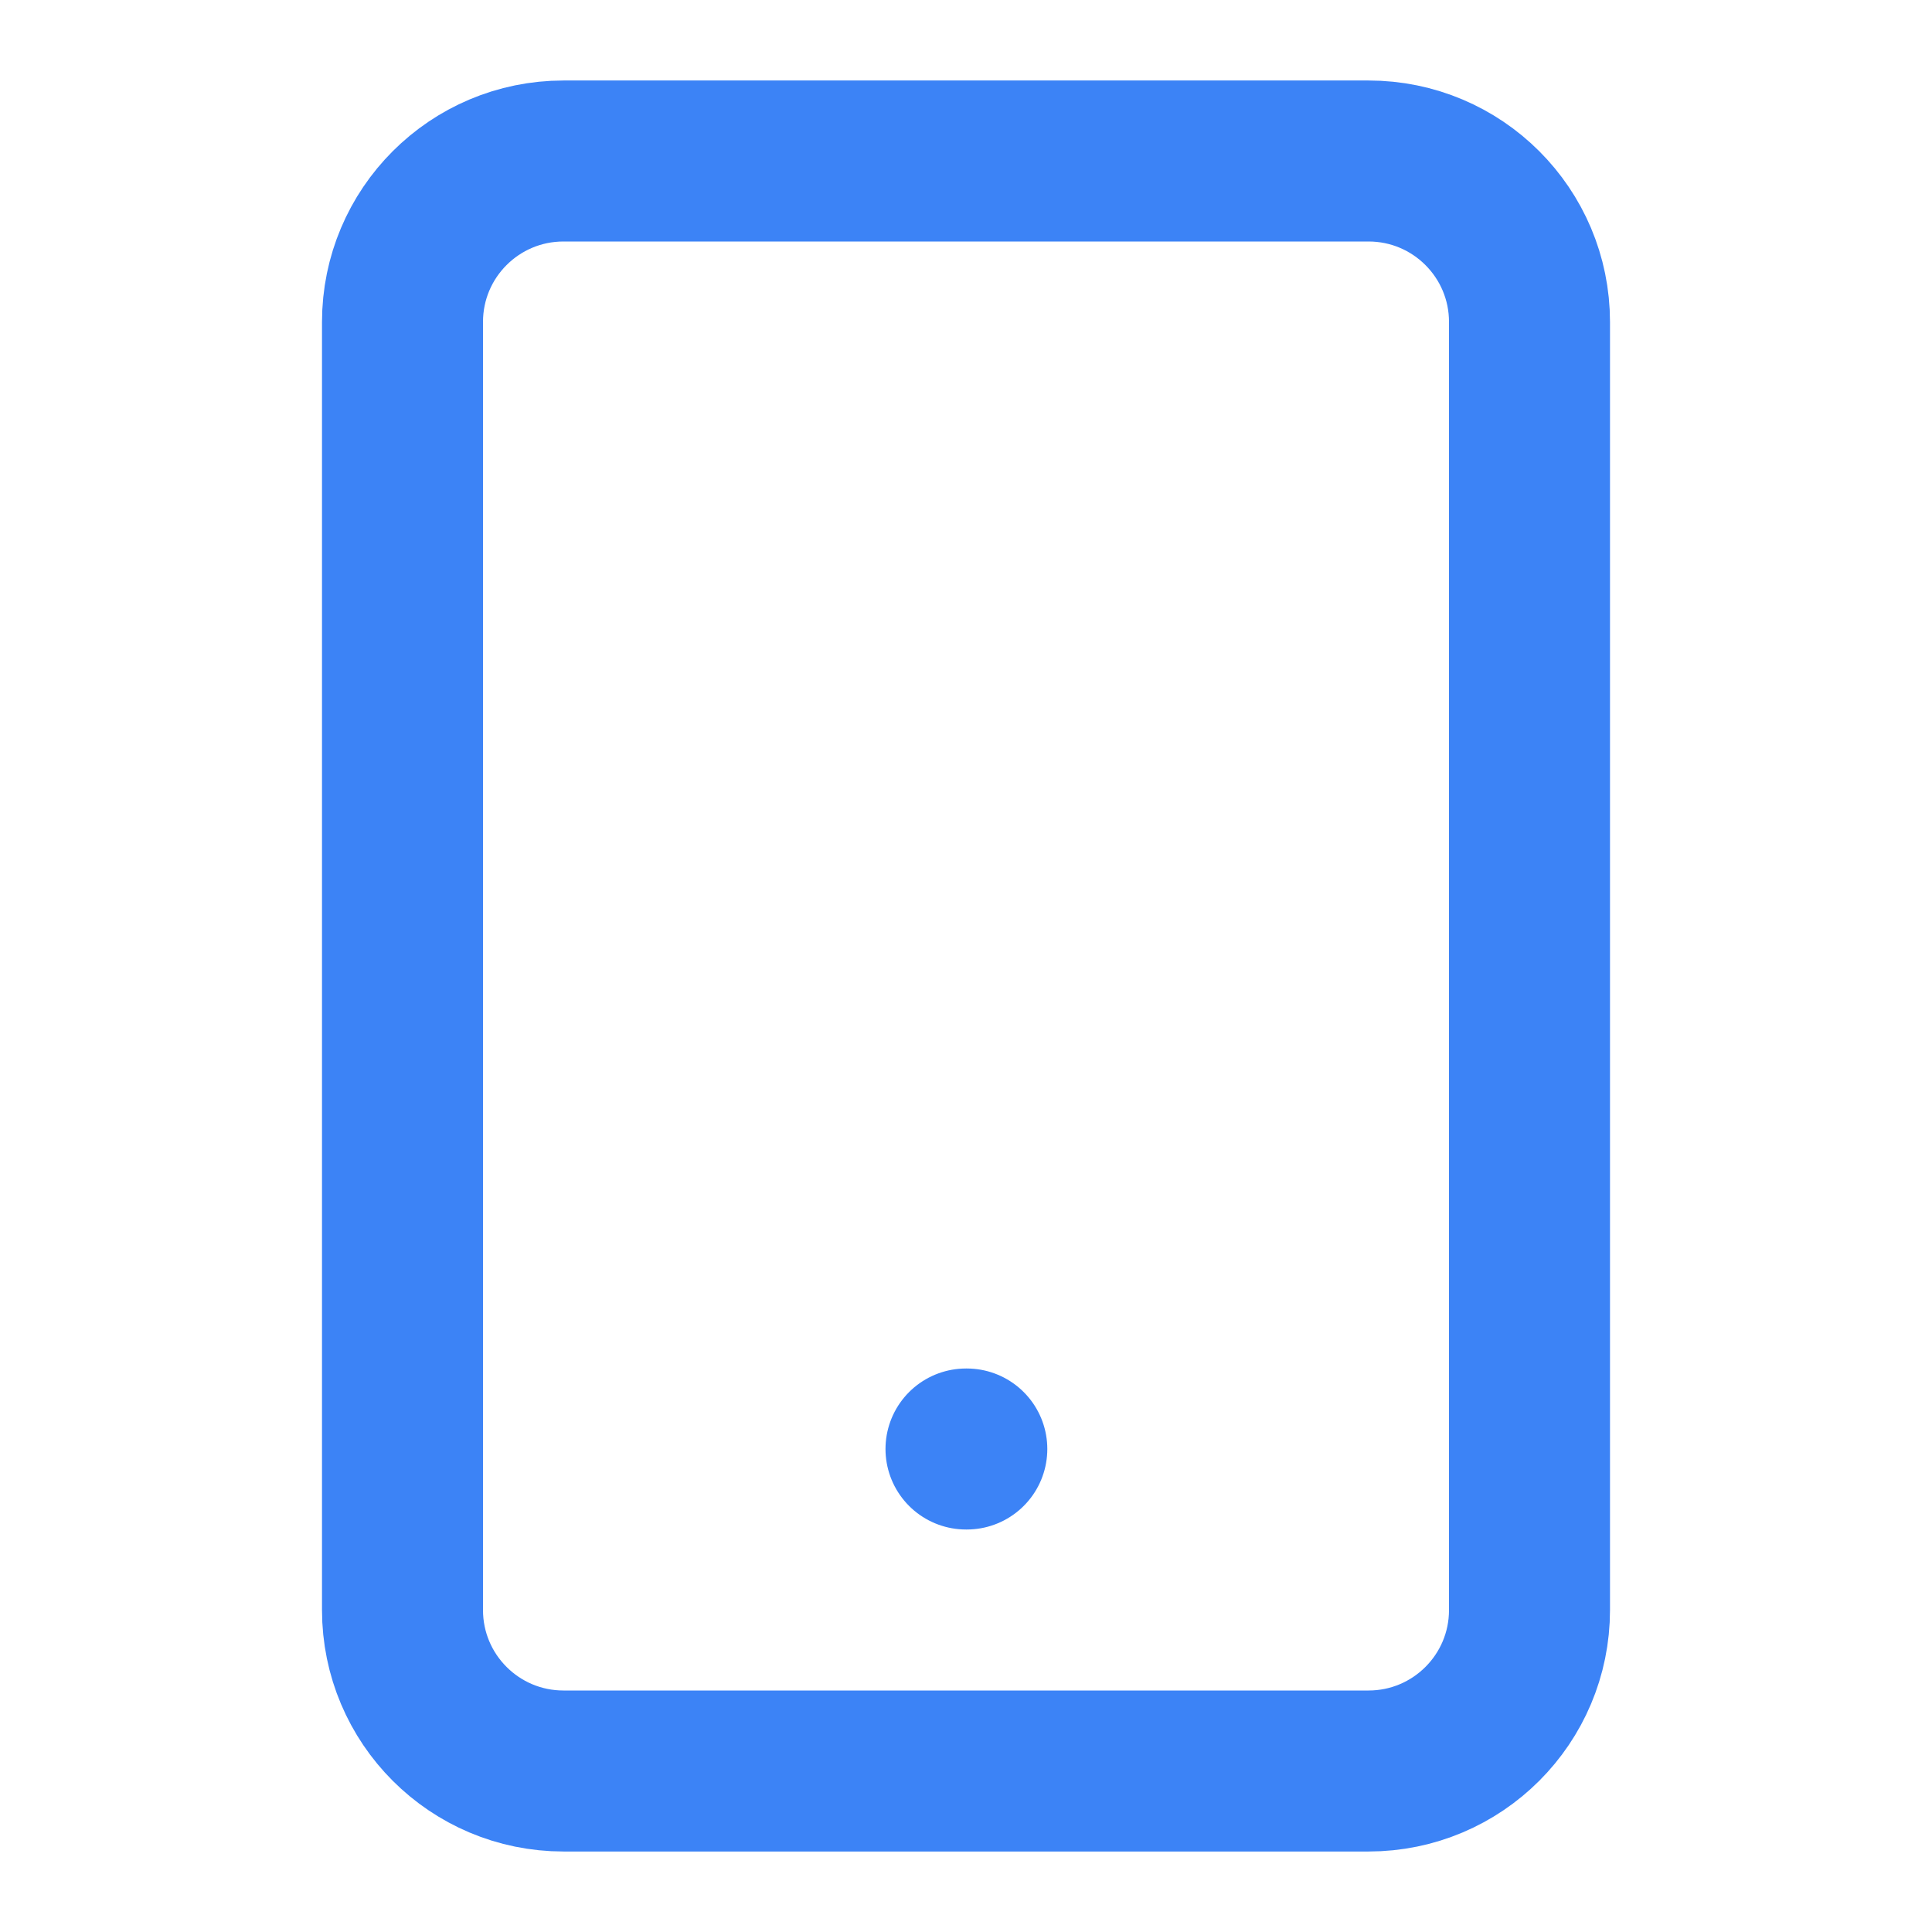 <svg width="24" height="24" viewBox="0 0 24 24" fill="none" xmlns="http://www.w3.org/2000/svg">
<g id="Frame">
<path id="Vector" d="M17 2H7C5.895 2 5 2.895 5 4V20C5 21.105 5.895 22 7 22H17C18.105 22 19 21.105 19 20V4C19 2.895 18.105 2 17 2Z" stroke="#3C83F6" stroke-width="2" stroke-linecap="round" stroke-linejoin="round"/>
<path id="Vector_2" d="M12 18H12.01" stroke="#3C83F6" stroke-width="2" stroke-linecap="round" stroke-linejoin="round"/>
</g>
</svg>
